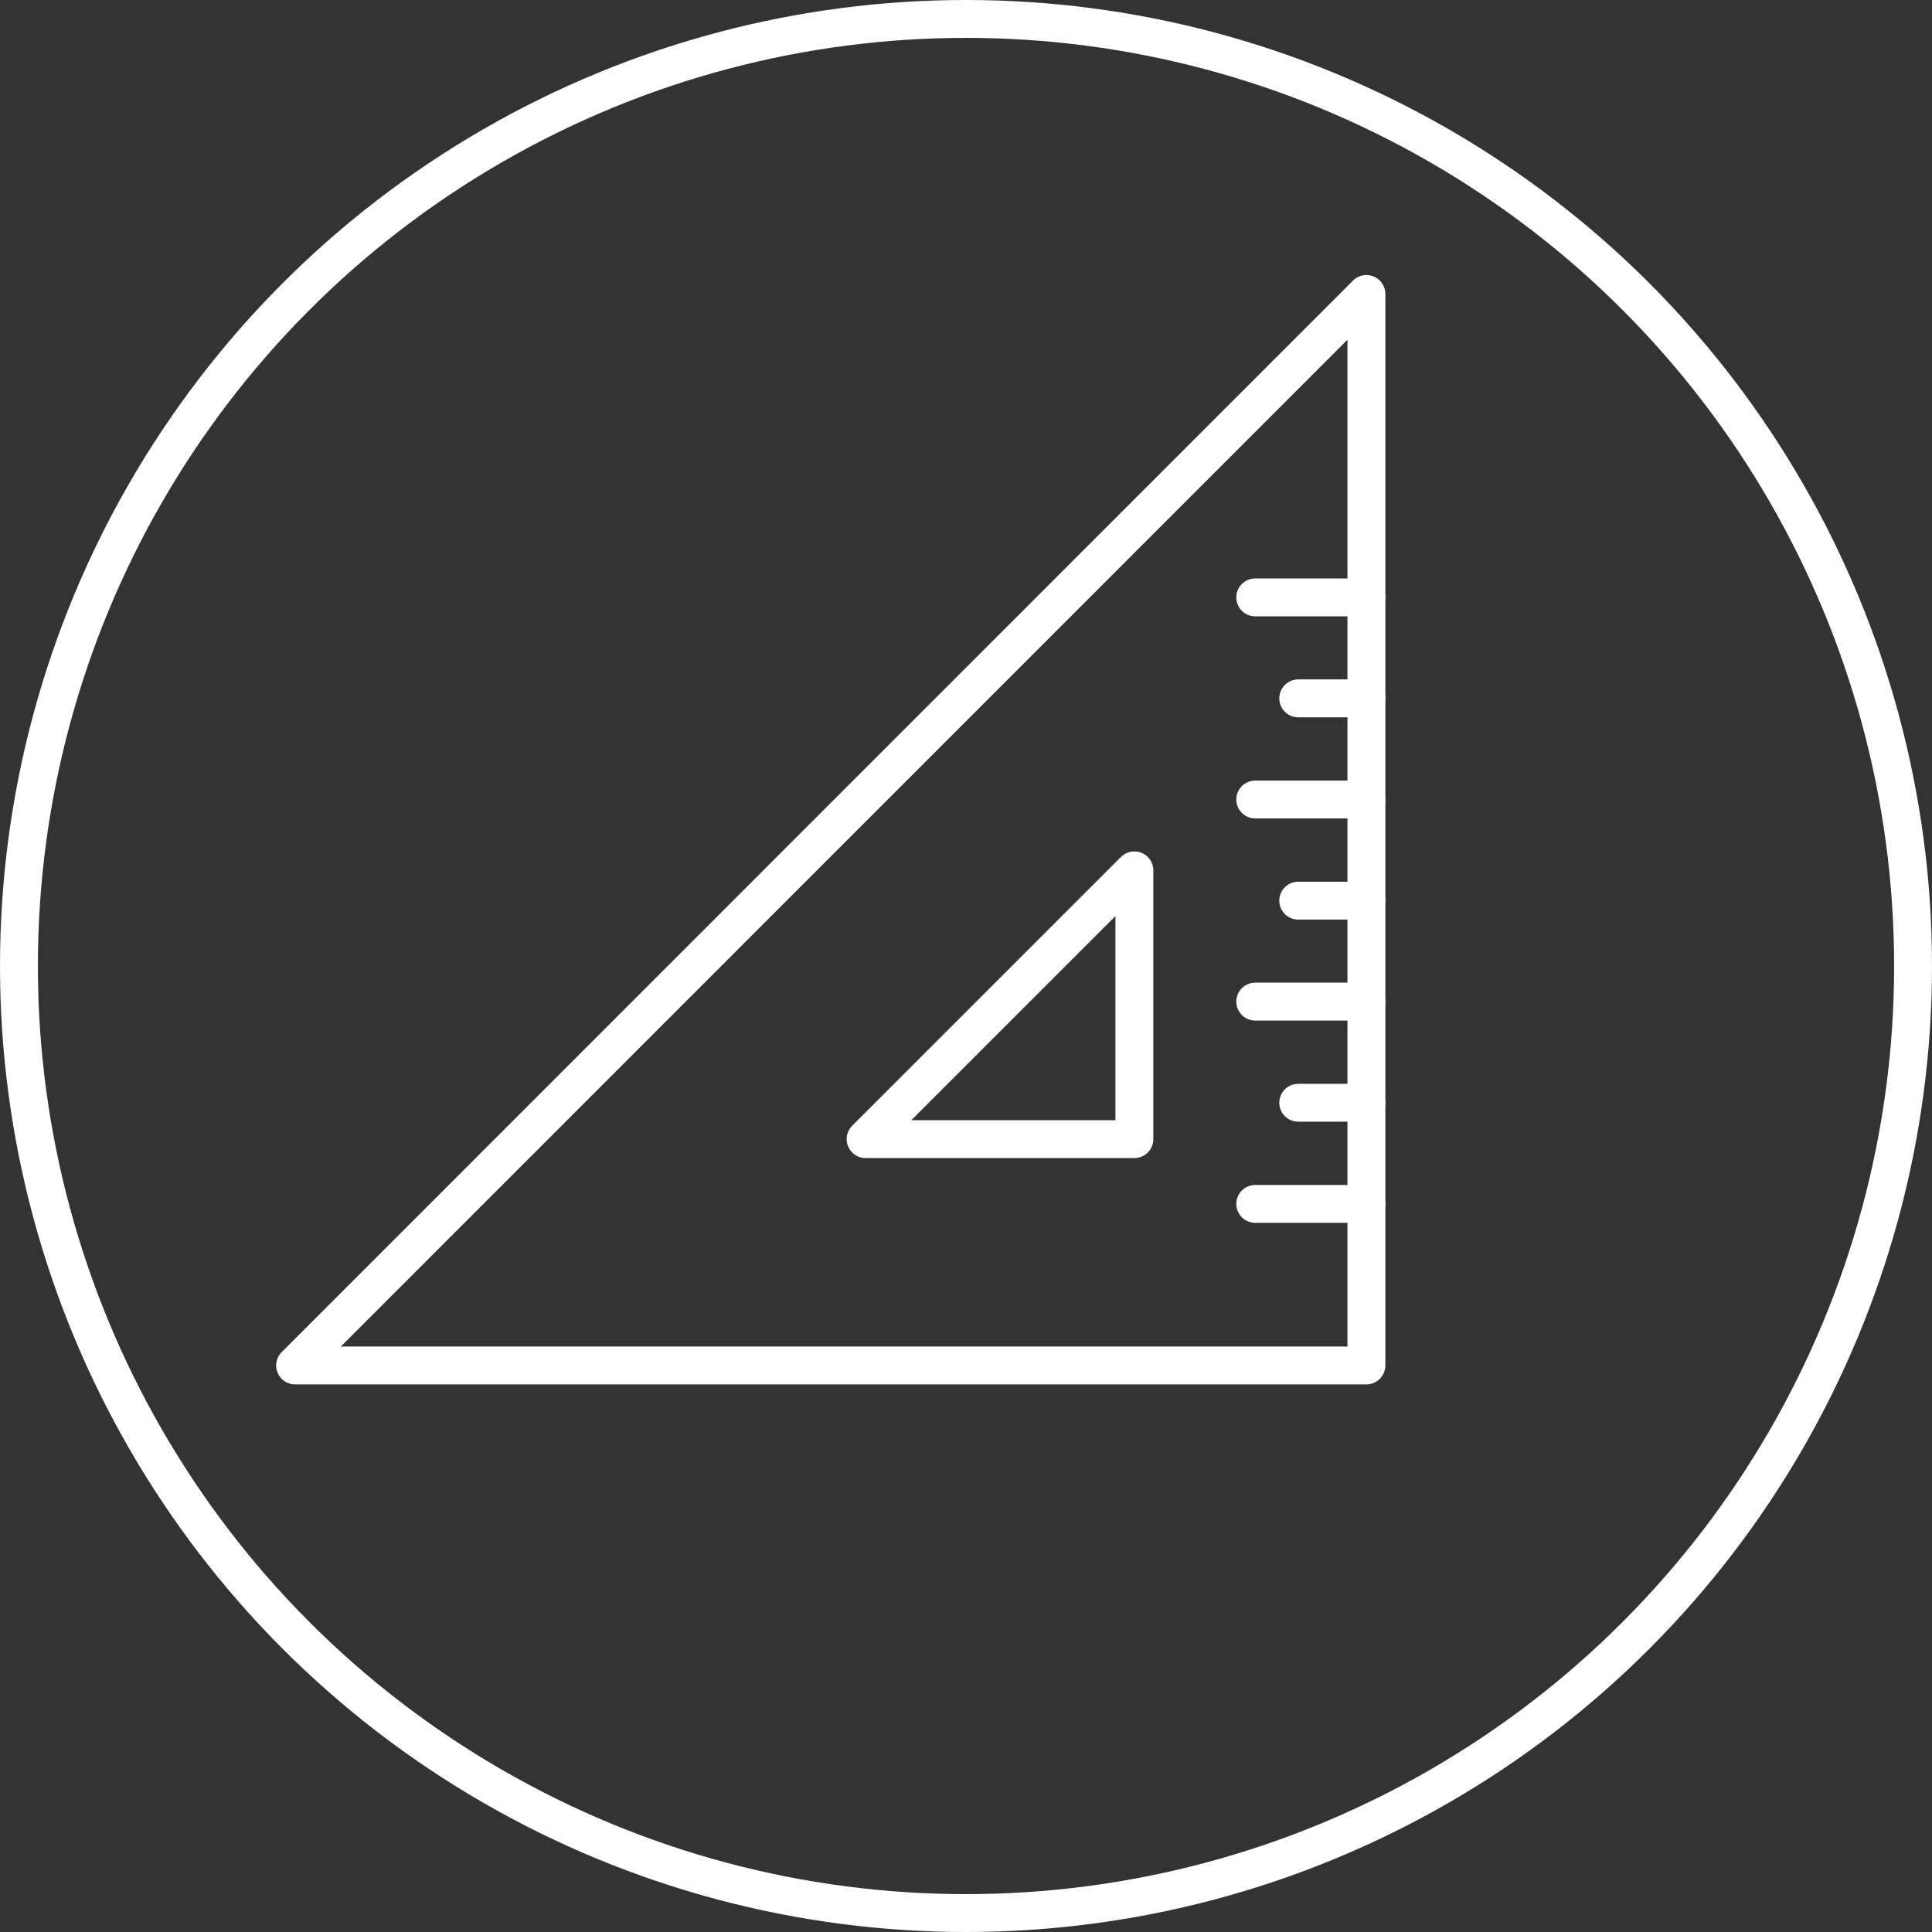 <?xml version="1.0" encoding="UTF-8"?><svg id="Content" xmlns="http://www.w3.org/2000/svg" viewBox="0 0 102 102"><rect x="0" y="0" width="102" height="102" fill="#333333" stroke="none"/><defs><style>.cls-1{fill:none;stroke:#fff;stroke-linecap:round;stroke-linejoin:round;stroke-width:2px;}</style></defs><circle class="cls-1" cx="51" cy="51" r="50"/><polygon class="cls-1" points="72.14 15.52 15.58 72.09 72.14 72.09 72.14 15.52"/><polygon class="cls-1" points="59.89 45.95 45.7 60.14 59.89 60.14 59.89 45.95"/><line class="cls-1" x1="72.14" y1="31.54" x2="66.27" y2="31.54"/><line class="cls-1" x1="72.14" y1="36.87" x2="68.54" y2="36.87"/><line class="cls-1" x1="72.14" y1="47.55" x2="68.54" y2="47.55"/><line class="cls-1" x1="72.14" y1="58.22" x2="68.54" y2="58.22"/><line class="cls-1" x1="72.14" y1="42.21" x2="66.27" y2="42.21"/><line class="cls-1" x1="72.14" y1="63.56" x2="66.27" y2="63.56"/><line class="cls-1" x1="72.14" y1="52.88" x2="66.27" y2="52.88"/></svg>